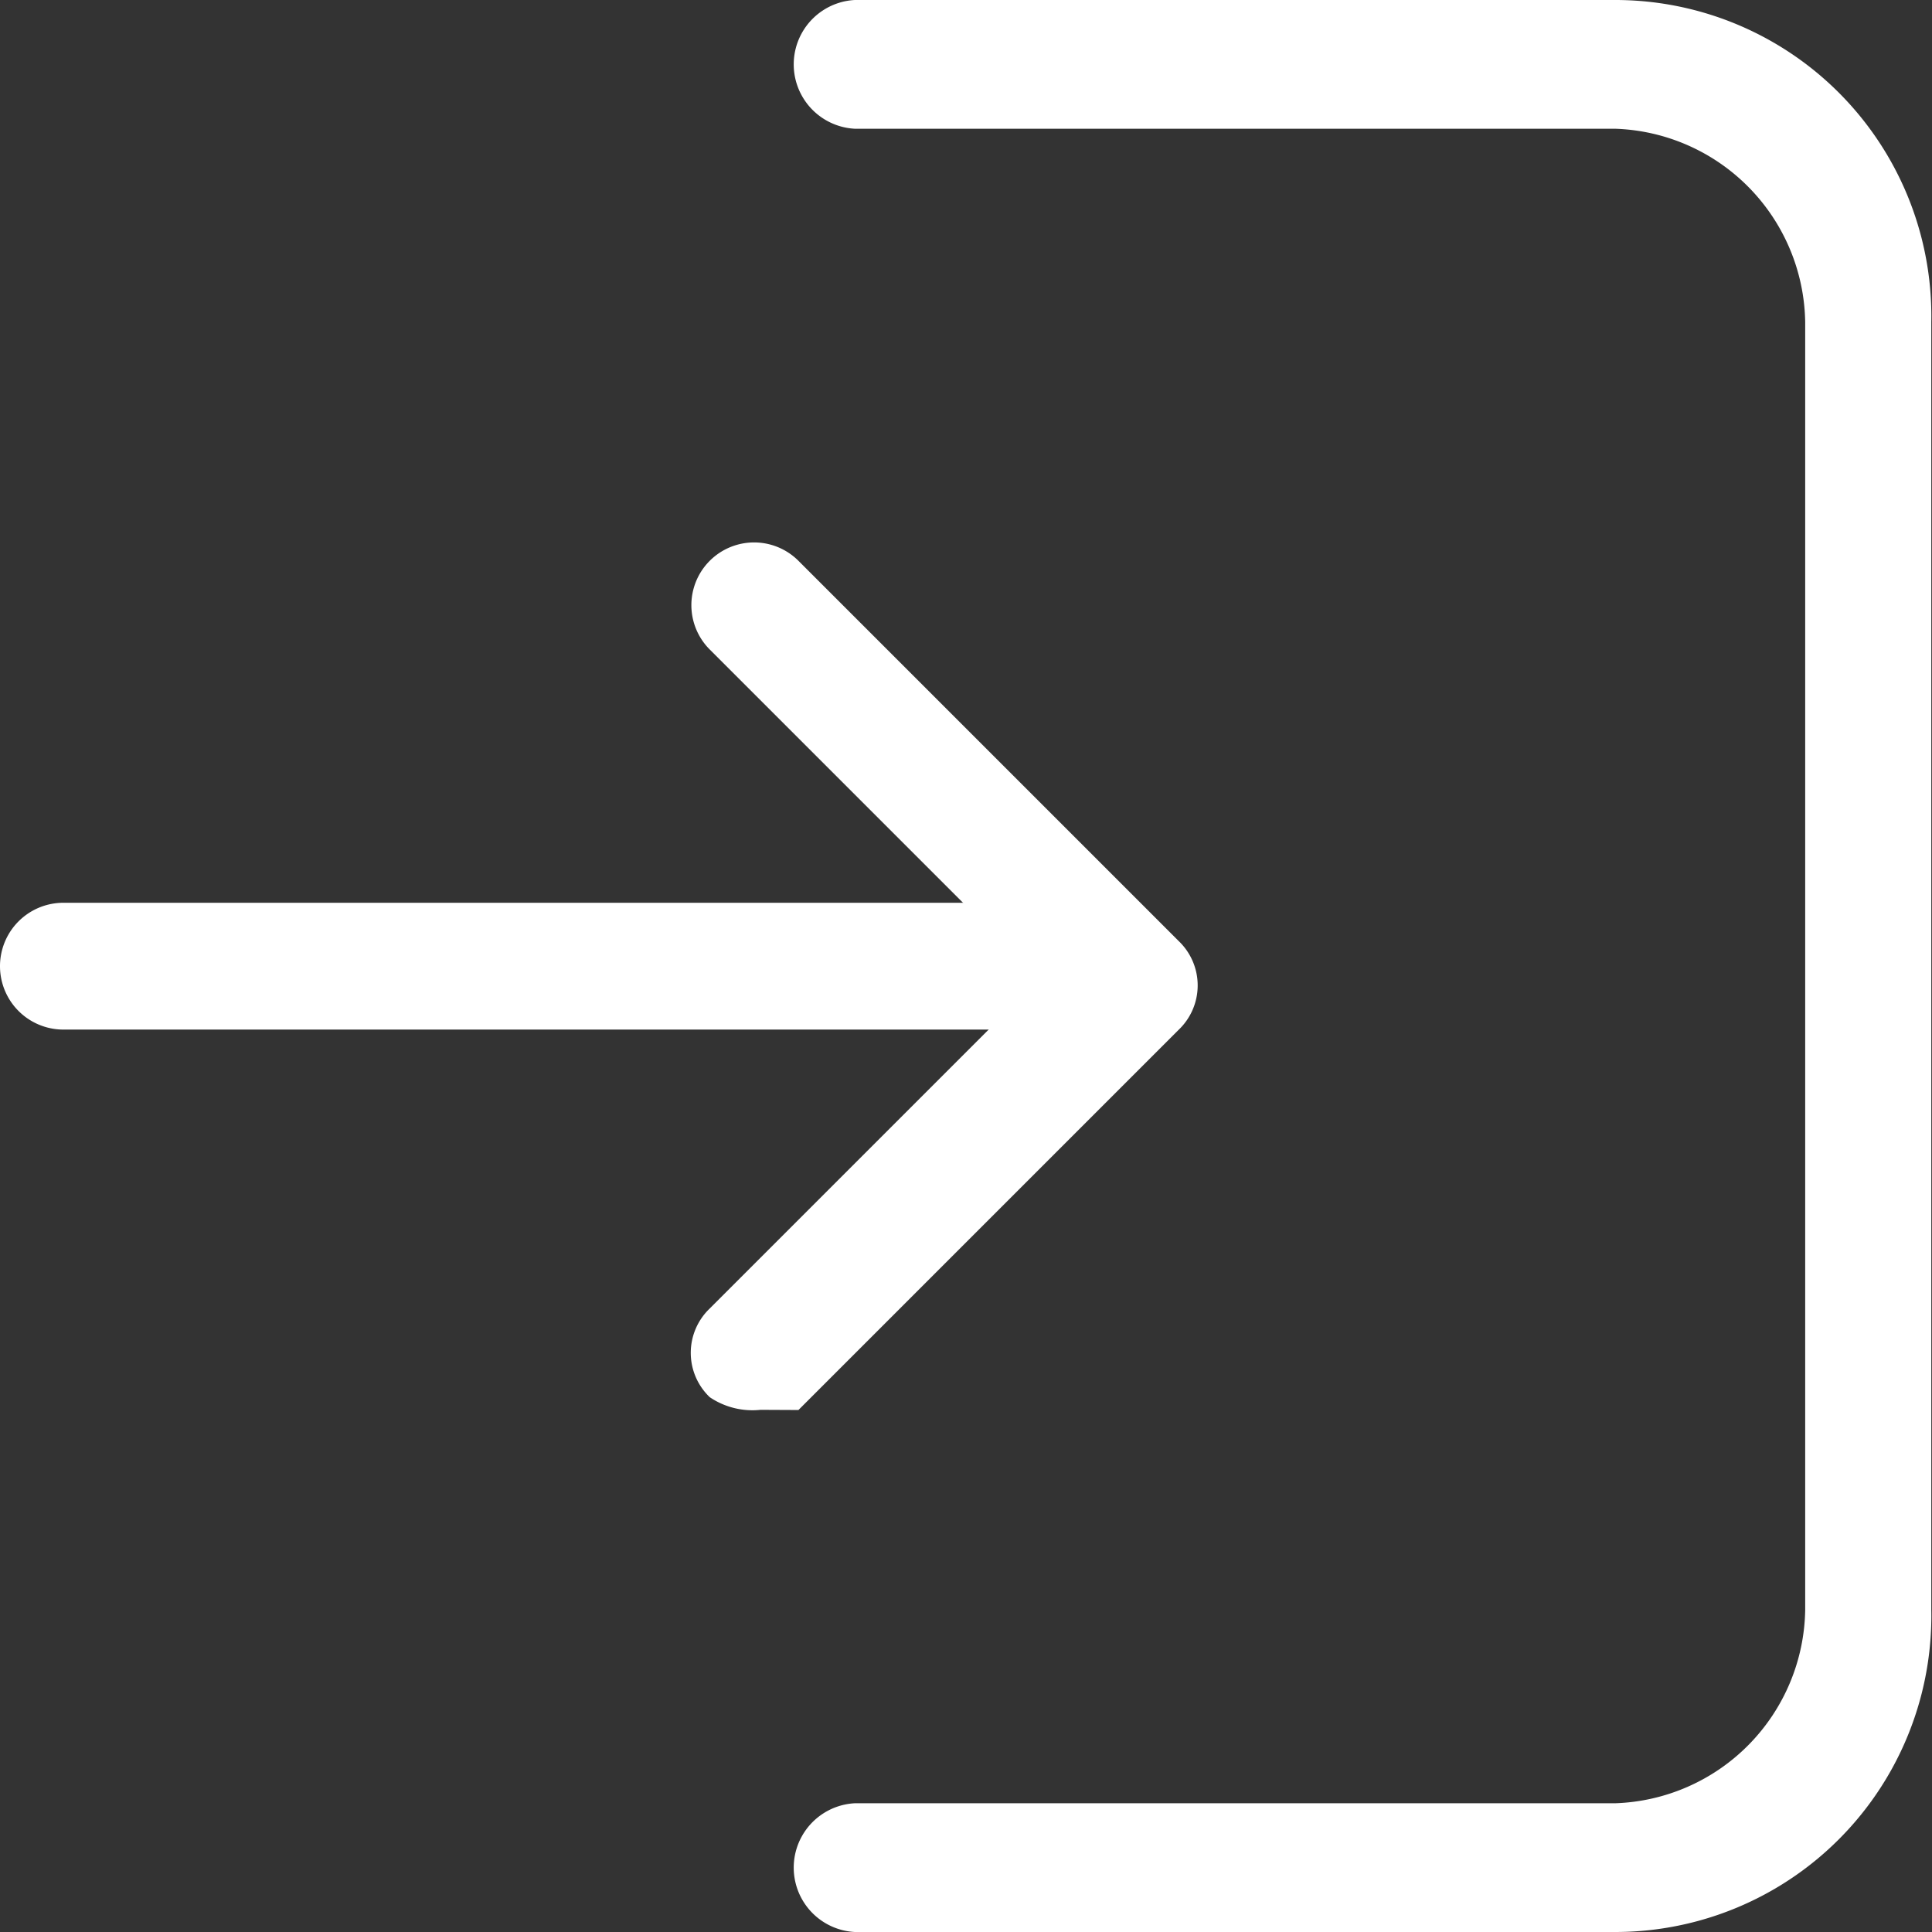 <svg id="_025__login" data-name="025__login" xmlns="http://www.w3.org/2000/svg" width="11" height="11" viewBox="0 0 11 11">
  <rect x="0" y="0" width="11" height="11" fill="#333333" stroke="none"/>
  <g id="グループ_14" data-name="グループ 14" transform="translate(0 0)">
    <g id="グループ_13" data-name="グループ 13">
      <g id="グループ_11" data-name="グループ 11" transform="translate(0 3.084)">
        <g id="グループ_9" data-name="グループ 9" transform="translate(3.933)">
          <path id="パス_9" data-name="パス 9" d="M17.347,21.593a.434.434,0,0,1-.289-.072.349.349,0,0,1,0-.505l1.876-1.876-1.876-1.876a.357.357,0,0,1,.505-.505l2.165,2.165a.349.349,0,0,1,0,.505l-2.165,2.165Z" transform="translate(-16.95 -16.65)" fill="#fff"/>
        </g>
        <g id="グループ_10" data-name="グループ 10" transform="translate(0 2.056)">
          <path id="パス_10" data-name="パス 10" d="M17.633,20.222H11.861a.361.361,0,1,1,0-.722h5.773a.361.361,0,1,1,0,.722Z" transform="translate(-11.5 -19.5)" fill="#fff"/>
        </g>
      </g>
      <g id="グループ_12" data-name="グループ 12" transform="translate(4.506)">
        <path id="パス_11" data-name="パス 11" d="M22.19,23.5H17.861a.367.367,0,0,1,0-.733H22.19a1.119,1.119,0,0,0,1.082-1.1V14.333a1.119,1.119,0,0,0-1.082-1.1H17.861a.367.367,0,0,1,0-.733H22.19a1.8,1.8,0,0,1,1.8,1.833v7.333A1.8,1.8,0,0,1,22.19,23.5Z" transform="translate(-17.5 -12.5)" fill="#fff"/>
      </g>
    </g>
  </g>
</svg>

